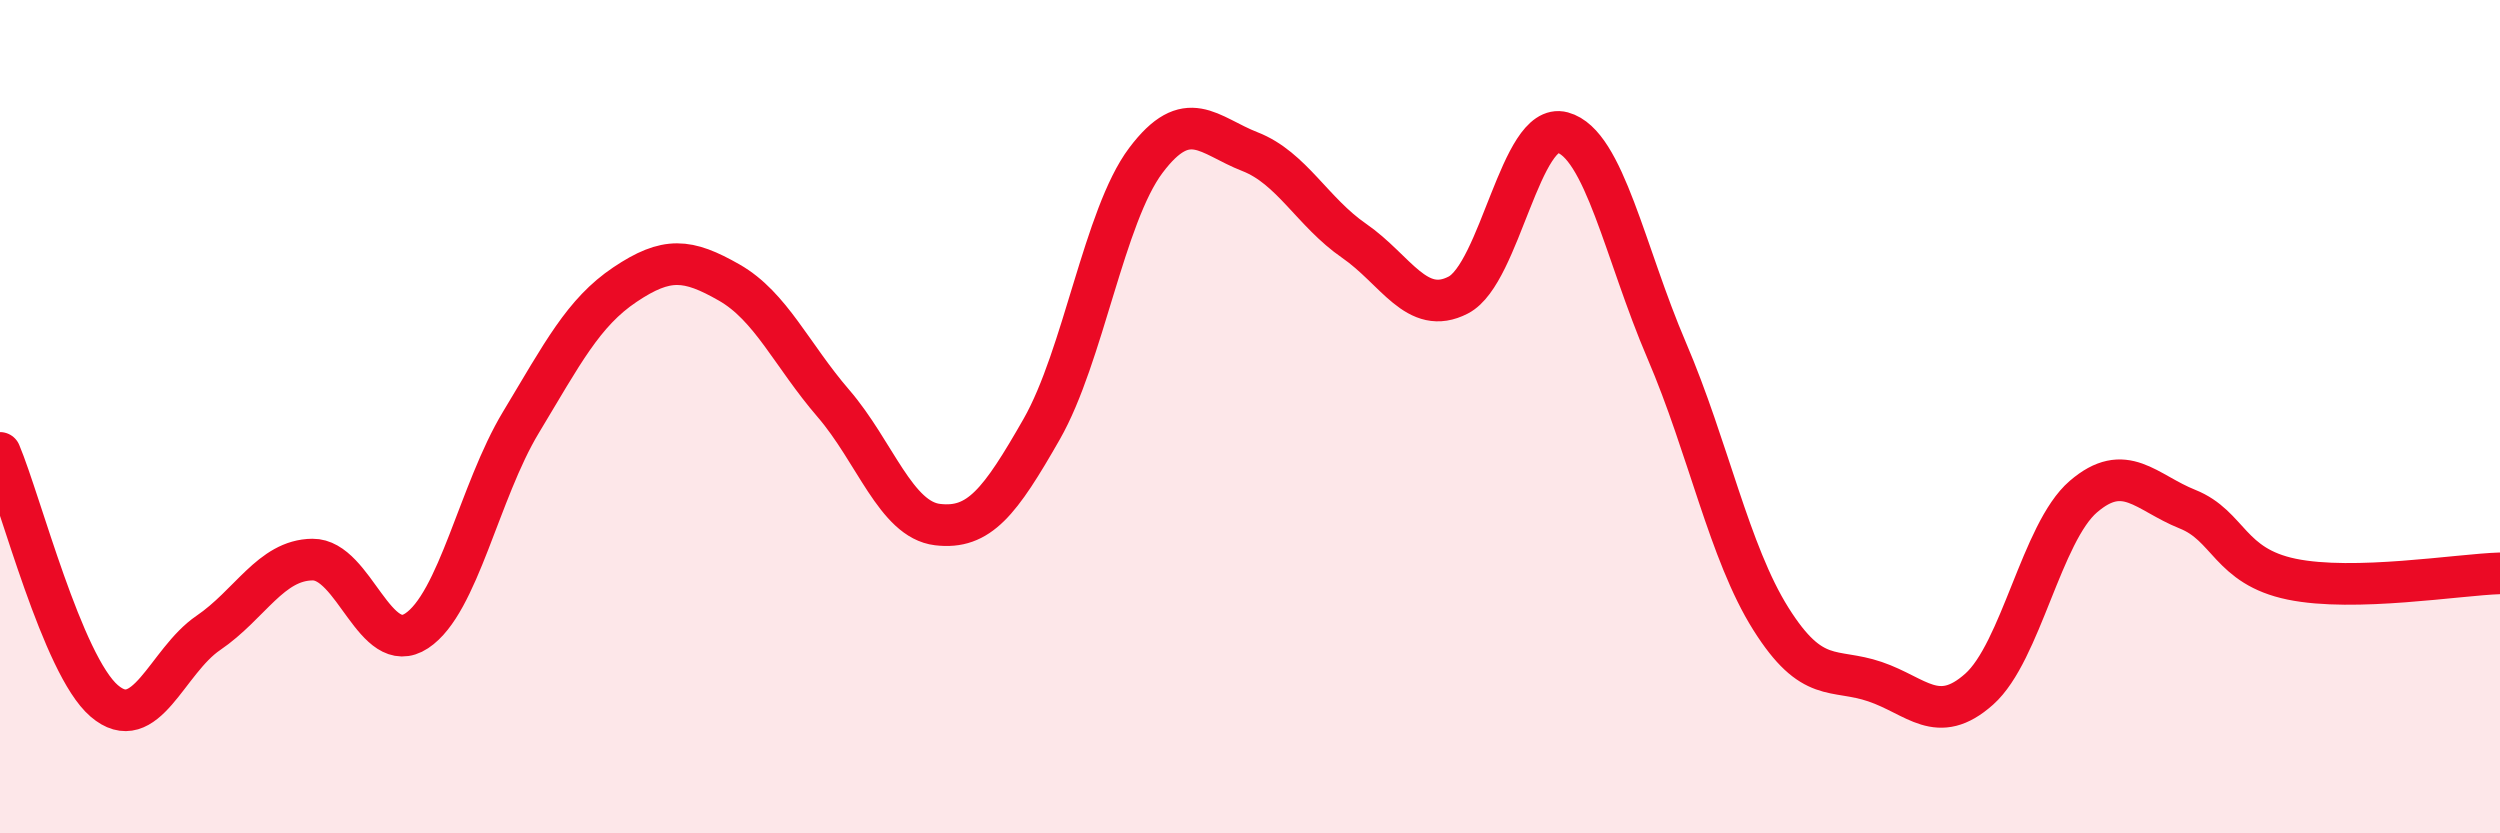 
    <svg width="60" height="20" viewBox="0 0 60 20" xmlns="http://www.w3.org/2000/svg">
      <path
        d="M 0,10.87 C 0.5,12.06 1.5,15.96 2.5,16.82 C 3.5,17.68 4,15.87 5,15.19 C 6,14.51 6.5,13.44 7.5,13.43 C 8.5,13.42 9,15.8 10,15.14 C 11,14.48 11.5,11.8 12.5,10.14 C 13.5,8.48 14,7.5 15,6.83 C 16,6.16 16.5,6.21 17.5,6.78 C 18.5,7.35 19,8.52 20,9.68 C 21,10.84 21.5,12.47 22.5,12.59 C 23.5,12.71 24,12.05 25,10.3 C 26,8.55 26.5,5.18 27.5,3.85 C 28.5,2.52 29,3.25 30,3.64 C 31,4.03 31.5,5.09 32.5,5.78 C 33.5,6.47 34,7.6 35,7.08 C 36,6.56 36.5,2.91 37.5,3.18 C 38.5,3.45 39,6.08 40,8.41 C 41,10.74 41.5,13.26 42.5,14.85 C 43.5,16.44 44,16.02 45,16.36 C 46,16.7 46.5,17.43 47.5,16.54 C 48.5,15.65 49,12.78 50,11.92 C 51,11.06 51.5,11.82 52.5,12.22 C 53.5,12.62 53.5,13.59 55,13.9 C 56.5,14.21 59,13.79 60,13.76L60 20L0 20Z"
        fill="#EB0A25"
        opacity="0.1"
        stroke-linecap="round"
        stroke-linejoin="round"
      />
      <path
        d="M 0,10.87 C 0.5,12.06 1.5,15.96 2.5,16.82 C 3.5,17.68 4,15.87 5,15.19 C 6,14.51 6.5,13.44 7.5,13.43 C 8.5,13.42 9,15.8 10,15.14 C 11,14.48 11.5,11.8 12.5,10.14 C 13.5,8.48 14,7.5 15,6.83 C 16,6.16 16.5,6.21 17.5,6.78 C 18.5,7.35 19,8.52 20,9.68 C 21,10.84 21.5,12.47 22.5,12.59 C 23.5,12.71 24,12.05 25,10.3 C 26,8.55 26.5,5.18 27.5,3.85 C 28.5,2.52 29,3.25 30,3.64 C 31,4.03 31.5,5.09 32.5,5.78 C 33.5,6.47 34,7.6 35,7.08 C 36,6.56 36.5,2.91 37.5,3.18 C 38.5,3.45 39,6.08 40,8.41 C 41,10.74 41.5,13.26 42.5,14.85 C 43.5,16.44 44,16.02 45,16.36 C 46,16.7 46.5,17.43 47.5,16.54 C 48.5,15.65 49,12.78 50,11.92 C 51,11.06 51.5,11.82 52.5,12.22 C 53.5,12.62 53.5,13.59 55,13.9 C 56.5,14.21 59,13.79 60,13.76"
        stroke="#EB0A25"
        stroke-width="1"
        fill="none"
        stroke-linecap="round"
        stroke-linejoin="round"
      />
    </svg>
  